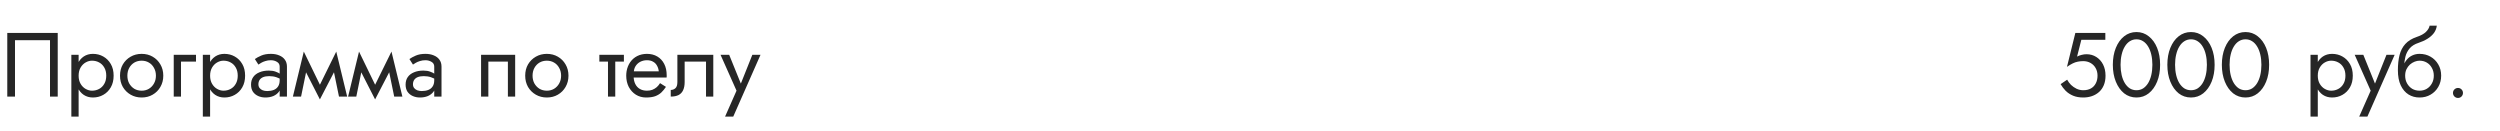 <?xml version="1.0" encoding="UTF-8"?> <svg xmlns="http://www.w3.org/2000/svg" width="440" height="23" viewBox="0 0 440 23" fill="none"> <path d="M8.8 7.08V17H10.16V5.8H1.28V17H2.64V7.08H8.8ZM13.838 20.52V9.64H12.557V20.52H13.838ZM19.997 13.32C19.997 12.52 19.832 11.837 19.502 11.272C19.171 10.696 18.728 10.253 18.174 9.944C17.63 9.635 17.021 9.48 16.349 9.48C15.742 9.48 15.203 9.635 14.733 9.944C14.275 10.253 13.912 10.696 13.646 11.272C13.389 11.837 13.261 12.52 13.261 13.32C13.261 14.109 13.389 14.792 13.646 15.368C13.912 15.944 14.275 16.387 14.733 16.696C15.203 17.005 15.742 17.16 16.349 17.16C17.021 17.16 17.63 17.005 18.174 16.696C18.728 16.387 19.171 15.944 19.502 15.368C19.832 14.792 19.997 14.109 19.997 13.32ZM18.701 13.32C18.701 13.885 18.584 14.365 18.349 14.76C18.125 15.155 17.822 15.453 17.438 15.656C17.064 15.859 16.648 15.96 16.189 15.96C15.816 15.96 15.448 15.859 15.085 15.656C14.723 15.453 14.424 15.155 14.19 14.76C13.955 14.365 13.838 13.885 13.838 13.32C13.838 12.755 13.955 12.275 14.19 11.88C14.424 11.485 14.723 11.187 15.085 10.984C15.448 10.781 15.816 10.68 16.189 10.68C16.648 10.68 17.064 10.781 17.438 10.984C17.822 11.187 18.125 11.485 18.349 11.88C18.584 12.275 18.701 12.755 18.701 13.32ZM21.122 13.32C21.122 14.056 21.288 14.717 21.619 15.304C21.96 15.88 22.419 16.333 22.994 16.664C23.57 16.995 24.216 17.16 24.93 17.16C25.656 17.16 26.301 16.995 26.866 16.664C27.442 16.333 27.896 15.88 28.227 15.304C28.568 14.717 28.738 14.056 28.738 13.32C28.738 12.573 28.568 11.912 28.227 11.336C27.896 10.76 27.442 10.307 26.866 9.976C26.301 9.645 25.656 9.48 24.93 9.48C24.216 9.48 23.57 9.645 22.994 9.976C22.419 10.307 21.96 10.76 21.619 11.336C21.288 11.912 21.122 12.573 21.122 13.32ZM22.419 13.32C22.419 12.808 22.525 12.355 22.738 11.96C22.962 11.555 23.261 11.24 23.634 11.016C24.018 10.792 24.451 10.68 24.93 10.68C25.41 10.68 25.837 10.792 26.21 11.016C26.595 11.24 26.893 11.555 27.107 11.96C27.331 12.355 27.442 12.808 27.442 13.32C27.442 13.832 27.331 14.285 27.107 14.68C26.893 15.075 26.595 15.389 26.21 15.624C25.837 15.848 25.41 15.96 24.93 15.96C24.451 15.96 24.018 15.848 23.634 15.624C23.261 15.389 22.962 15.075 22.738 14.68C22.525 14.285 22.419 13.832 22.419 13.32ZM30.577 9.64V17H31.857V10.84H34.497V9.64H30.577ZM36.978 20.52V9.64H35.698V20.52H36.978ZM43.138 13.32C43.138 12.52 42.973 11.837 42.642 11.272C42.312 10.696 41.869 10.253 41.314 9.944C40.77 9.635 40.162 9.48 39.49 9.48C38.882 9.48 38.343 9.635 37.874 9.944C37.416 10.253 37.053 10.696 36.786 11.272C36.53 11.837 36.402 12.52 36.402 13.32C36.402 14.109 36.53 14.792 36.786 15.368C37.053 15.944 37.416 16.387 37.874 16.696C38.343 17.005 38.882 17.16 39.49 17.16C40.162 17.16 40.77 17.005 41.314 16.696C41.869 16.387 42.312 15.944 42.642 15.368C42.973 14.792 43.138 14.109 43.138 13.32ZM41.842 13.32C41.842 13.885 41.725 14.365 41.49 14.76C41.266 15.155 40.962 15.453 40.578 15.656C40.205 15.859 39.789 15.96 39.33 15.96C38.957 15.96 38.589 15.859 38.226 15.656C37.864 15.453 37.565 15.155 37.33 14.76C37.096 14.365 36.978 13.885 36.978 13.32C36.978 12.755 37.096 12.275 37.33 11.88C37.565 11.485 37.864 11.187 38.226 10.984C38.589 10.781 38.957 10.68 39.33 10.68C39.789 10.68 40.205 10.781 40.578 10.984C40.962 11.187 41.266 11.485 41.49 11.88C41.725 12.275 41.842 12.755 41.842 13.32ZM45.479 14.84C45.479 14.541 45.548 14.285 45.687 14.072C45.826 13.859 46.034 13.693 46.311 13.576C46.599 13.459 46.956 13.4 47.383 13.4C47.852 13.4 48.274 13.464 48.647 13.592C49.02 13.709 49.389 13.896 49.751 14.152V13.4C49.676 13.304 49.538 13.181 49.335 13.032C49.133 12.872 48.861 12.733 48.519 12.616C48.188 12.488 47.788 12.424 47.319 12.424C46.679 12.424 46.124 12.525 45.655 12.728C45.186 12.92 44.823 13.197 44.567 13.56C44.311 13.923 44.183 14.365 44.183 14.888C44.183 15.389 44.295 15.811 44.519 16.152C44.754 16.483 45.063 16.733 45.447 16.904C45.831 17.075 46.252 17.16 46.711 17.16C47.223 17.16 47.687 17.075 48.103 16.904C48.519 16.723 48.85 16.467 49.095 16.136C49.351 15.795 49.479 15.389 49.479 14.92L49.223 14.12C49.223 14.579 49.127 14.947 48.935 15.224C48.754 15.501 48.498 15.704 48.167 15.832C47.837 15.96 47.458 16.024 47.031 16.024C46.743 16.024 46.482 15.981 46.247 15.896C46.013 15.8 45.826 15.667 45.687 15.496C45.548 15.315 45.479 15.096 45.479 14.84ZM45.479 11.368C45.596 11.283 45.757 11.181 45.959 11.064C46.172 10.936 46.423 10.829 46.711 10.744C46.999 10.648 47.319 10.6 47.671 10.6C48.077 10.6 48.434 10.696 48.743 10.888C49.063 11.069 49.223 11.347 49.223 11.72V17H50.503V11.72C50.503 11.24 50.38 10.835 50.135 10.504C49.901 10.173 49.57 9.923 49.143 9.752C48.727 9.571 48.236 9.48 47.671 9.48C47.01 9.48 46.444 9.581 45.975 9.784C45.506 9.987 45.133 10.189 44.855 10.392L45.479 11.368ZM59.661 17H61.101L59.181 9.08L58.461 11.16L59.661 17ZM55.821 15.896L56.301 17.496L59.341 11.64L59.181 9.08L55.821 15.896ZM56.301 17.496L56.781 15.896L53.469 9.08L53.309 11.64L56.301 17.496ZM51.549 17H52.989L54.189 11.16L53.469 9.08L51.549 17ZM69.379 17H70.82L68.9 9.08L68.18 11.16L69.379 17ZM65.54 15.896L66.019 17.496L69.059 11.64L68.9 9.08L65.54 15.896ZM66.019 17.496L66.499 15.896L63.188 9.08L63.028 11.64L66.019 17.496ZM61.267 17H62.708L63.907 11.16L63.188 9.08L61.267 17ZM72.682 14.84C72.682 14.541 72.752 14.285 72.89 14.072C73.029 13.859 73.237 13.693 73.514 13.576C73.802 13.459 74.16 13.4 74.586 13.4C75.056 13.4 75.477 13.464 75.85 13.592C76.224 13.709 76.592 13.896 76.954 14.152V13.4C76.88 13.304 76.741 13.181 76.538 13.032C76.336 12.872 76.064 12.733 75.722 12.616C75.392 12.488 74.992 12.424 74.522 12.424C73.882 12.424 73.328 12.525 72.858 12.728C72.389 12.92 72.026 13.197 71.77 13.56C71.514 13.923 71.386 14.365 71.386 14.888C71.386 15.389 71.498 15.811 71.722 16.152C71.957 16.483 72.266 16.733 72.65 16.904C73.034 17.075 73.456 17.16 73.914 17.16C74.426 17.16 74.89 17.075 75.306 16.904C75.722 16.723 76.053 16.467 76.298 16.136C76.554 15.795 76.682 15.389 76.682 14.92L76.426 14.12C76.426 14.579 76.33 14.947 76.138 15.224C75.957 15.501 75.701 15.704 75.37 15.832C75.04 15.96 74.661 16.024 74.234 16.024C73.946 16.024 73.685 15.981 73.45 15.896C73.216 15.8 73.029 15.667 72.89 15.496C72.752 15.315 72.682 15.096 72.682 14.84ZM72.682 11.368C72.8 11.283 72.96 11.181 73.162 11.064C73.376 10.936 73.626 10.829 73.914 10.744C74.202 10.648 74.522 10.6 74.874 10.6C75.28 10.6 75.637 10.696 75.946 10.888C76.266 11.069 76.426 11.347 76.426 11.72V17H77.706V11.72C77.706 11.24 77.584 10.835 77.338 10.504C77.104 10.173 76.773 9.923 76.346 9.752C75.93 9.571 75.44 9.48 74.874 9.48C74.213 9.48 73.648 9.581 73.178 9.784C72.709 9.987 72.336 10.189 72.058 10.392L72.682 11.368ZM90.669 9.64H84.669V17H85.949V10.84H89.389V17H90.669V9.64ZM92.435 13.32C92.435 14.056 92.6 14.717 92.931 15.304C93.272 15.88 93.731 16.333 94.307 16.664C94.883 16.995 95.528 17.16 96.243 17.16C96.968 17.16 97.614 16.995 98.179 16.664C98.755 16.333 99.208 15.88 99.539 15.304C99.88 14.717 100.051 14.056 100.051 13.32C100.051 12.573 99.88 11.912 99.539 11.336C99.208 10.76 98.755 10.307 98.179 9.976C97.614 9.645 96.968 9.48 96.243 9.48C95.528 9.48 94.883 9.645 94.307 9.976C93.731 10.307 93.272 10.76 92.931 11.336C92.6 11.912 92.435 12.573 92.435 13.32ZM93.731 13.32C93.731 12.808 93.838 12.355 94.051 11.96C94.275 11.555 94.574 11.24 94.947 11.016C95.331 10.792 95.763 10.68 96.243 10.68C96.723 10.68 97.15 10.792 97.523 11.016C97.907 11.24 98.206 11.555 98.419 11.96C98.643 12.355 98.755 12.808 98.755 13.32C98.755 13.832 98.643 14.285 98.419 14.68C98.206 15.075 97.907 15.389 97.523 15.624C97.15 15.848 96.723 15.96 96.243 15.96C95.763 15.96 95.331 15.848 94.947 15.624C94.574 15.389 94.275 15.075 94.051 14.68C93.838 14.285 93.731 13.832 93.731 13.32ZM105.486 9.64V10.84H109.806V9.64H105.486ZM107.006 9.96V17H108.286V9.96H107.006ZM111.032 13.64H117.32C117.331 13.576 117.336 13.512 117.336 13.448C117.336 13.384 117.336 13.32 117.336 13.256C117.336 12.477 117.192 11.811 116.904 11.256C116.616 10.691 116.211 10.253 115.688 9.944C115.166 9.635 114.558 9.48 113.864 9.48C113.235 9.48 112.664 9.608 112.152 9.864C111.651 10.12 111.24 10.477 110.92 10.936C110.6 11.395 110.387 11.928 110.28 12.536C110.259 12.664 110.243 12.792 110.232 12.92C110.222 13.048 110.216 13.181 110.216 13.32C110.216 14.056 110.366 14.717 110.664 15.304C110.974 15.88 111.39 16.333 111.912 16.664C112.446 16.995 113.043 17.16 113.704 17.16C114.344 17.16 114.878 17.085 115.304 16.936C115.731 16.776 116.094 16.557 116.392 16.28C116.691 15.992 116.963 15.661 117.208 15.288L116.168 14.632C116.008 14.899 115.816 15.133 115.592 15.336C115.368 15.528 115.112 15.683 114.824 15.8C114.547 15.907 114.227 15.96 113.864 15.96C113.384 15.96 112.968 15.859 112.616 15.656C112.264 15.453 111.992 15.155 111.8 14.76C111.608 14.365 111.512 13.885 111.512 13.32L111.544 12.84C111.544 12.381 111.646 11.987 111.848 11.656C112.062 11.315 112.344 11.053 112.696 10.872C113.048 10.691 113.438 10.6 113.864 10.6C114.291 10.6 114.648 10.685 114.936 10.856C115.235 11.016 115.464 11.245 115.624 11.544C115.795 11.832 115.902 12.168 115.944 12.552H111.032V13.64ZM125.539 9.64H119.219V14.44C119.219 14.963 119.101 15.325 118.867 15.528C118.643 15.731 118.371 15.832 118.051 15.832V17C118.605 17 119.064 16.909 119.427 16.728C119.789 16.536 120.056 16.253 120.227 15.88C120.408 15.496 120.499 15.016 120.499 14.44V10.84H124.259V17H125.539V9.64ZM133.853 9.64H132.413L130.141 15.336L130.669 15.4L128.333 9.64H126.812L129.629 15.96L127.613 20.52H129.053L133.853 9.64Z" fill="#262626"></path> <path d="M370.572 13.32C370.572 12.573 370.428 11.917 370.14 11.352C369.852 10.787 369.452 10.344 368.94 10.024C368.438 9.704 367.868 9.544 367.228 9.544C366.95 9.544 366.668 9.581 366.38 9.656C366.102 9.72 365.83 9.821 365.564 9.96L366.316 7H370.54V5.8H365.26L363.788 11.768C364.172 11.501 364.508 11.299 364.796 11.16C365.094 11.011 365.388 10.909 365.676 10.856C365.974 10.792 366.3 10.76 366.652 10.76C367.132 10.76 367.558 10.867 367.932 11.08C368.316 11.293 368.614 11.592 368.828 11.976C369.052 12.36 369.164 12.808 369.164 13.32C369.164 13.832 369.062 14.28 368.86 14.664C368.668 15.048 368.385 15.347 368.012 15.56C367.638 15.773 367.185 15.88 366.652 15.88C366.246 15.88 365.857 15.795 365.484 15.624C365.11 15.443 364.78 15.213 364.492 14.936C364.214 14.648 363.99 14.344 363.82 14.024L362.668 14.808C362.913 15.235 363.212 15.629 363.564 15.992C363.926 16.344 364.358 16.627 364.86 16.84C365.372 17.053 365.969 17.16 366.652 17.16C367.196 17.16 367.702 17.08 368.172 16.92C368.641 16.76 369.057 16.52 369.42 16.2C369.782 15.88 370.065 15.48 370.267 15C370.47 14.52 370.572 13.96 370.572 13.32ZM373.219 11.4C373.219 10.749 373.283 10.152 373.411 9.608C373.539 9.053 373.725 8.579 373.971 8.184C374.216 7.779 374.509 7.469 374.851 7.256C375.203 7.032 375.592 6.92 376.019 6.92C376.456 6.92 376.845 7.032 377.187 7.256C377.528 7.469 377.821 7.779 378.067 8.184C378.312 8.579 378.499 9.053 378.627 9.608C378.755 10.152 378.819 10.749 378.819 11.4C378.819 12.051 378.755 12.653 378.627 13.208C378.499 13.752 378.312 14.227 378.067 14.632C377.821 15.027 377.528 15.336 377.187 15.56C376.845 15.773 376.456 15.88 376.019 15.88C375.592 15.88 375.203 15.773 374.851 15.56C374.509 15.336 374.216 15.027 373.971 14.632C373.725 14.227 373.539 13.752 373.411 13.208C373.283 12.653 373.219 12.051 373.219 11.4ZM371.859 11.4C371.859 12.52 372.035 13.512 372.387 14.376C372.739 15.24 373.224 15.923 373.843 16.424C374.472 16.915 375.197 17.16 376.019 17.16C376.84 17.16 377.56 16.915 378.179 16.424C378.808 15.923 379.299 15.24 379.651 14.376C380.003 13.512 380.179 12.52 380.179 11.4C380.179 10.28 380.003 9.288 379.651 8.424C379.299 7.56 378.808 6.883 378.179 6.392C377.56 5.891 376.84 5.64 376.019 5.64C375.197 5.64 374.472 5.891 373.843 6.392C373.224 6.883 372.739 7.56 372.387 8.424C372.035 9.288 371.859 10.28 371.859 11.4ZM382.812 11.4C382.812 10.749 382.877 10.152 383.005 9.608C383.133 9.053 383.319 8.579 383.565 8.184C383.81 7.779 384.103 7.469 384.445 7.256C384.797 7.032 385.186 6.92 385.613 6.92C386.05 6.92 386.439 7.032 386.781 7.256C387.122 7.469 387.415 7.779 387.661 8.184C387.906 8.579 388.093 9.053 388.221 9.608C388.349 10.152 388.413 10.749 388.413 11.4C388.413 12.051 388.349 12.653 388.221 13.208C388.093 13.752 387.906 14.227 387.661 14.632C387.415 15.027 387.122 15.336 386.781 15.56C386.439 15.773 386.05 15.88 385.613 15.88C385.186 15.88 384.797 15.773 384.445 15.56C384.103 15.336 383.81 15.027 383.565 14.632C383.319 14.227 383.133 13.752 383.005 13.208C382.877 12.653 382.812 12.051 382.812 11.4ZM381.453 11.4C381.453 12.52 381.629 13.512 381.981 14.376C382.333 15.24 382.818 15.923 383.437 16.424C384.066 16.915 384.791 17.16 385.613 17.16C386.434 17.16 387.154 16.915 387.773 16.424C388.402 15.923 388.893 15.24 389.245 14.376C389.597 13.512 389.773 12.52 389.773 11.4C389.773 10.28 389.597 9.288 389.245 8.424C388.893 7.56 388.402 6.883 387.773 6.392C387.154 5.891 386.434 5.64 385.613 5.64C384.791 5.64 384.066 5.891 383.437 6.392C382.818 6.883 382.333 7.56 381.981 8.424C381.629 9.288 381.453 10.28 381.453 11.4ZM392.406 11.4C392.406 10.749 392.47 10.152 392.598 9.608C392.726 9.053 392.913 8.579 393.158 8.184C393.404 7.779 393.697 7.469 394.038 7.256C394.39 7.032 394.78 6.92 395.206 6.92C395.644 6.92 396.033 7.032 396.374 7.256C396.716 7.469 397.009 7.779 397.254 8.184C397.5 8.579 397.686 9.053 397.814 9.608C397.942 10.152 398.006 10.749 398.006 11.4C398.006 12.051 397.942 12.653 397.814 13.208C397.686 13.752 397.5 14.227 397.254 14.632C397.009 15.027 396.716 15.336 396.374 15.56C396.033 15.773 395.644 15.88 395.206 15.88C394.78 15.88 394.39 15.773 394.038 15.56C393.697 15.336 393.404 15.027 393.158 14.632C392.913 14.227 392.726 13.752 392.598 13.208C392.47 12.653 392.406 12.051 392.406 11.4ZM391.046 11.4C391.046 12.52 391.222 13.512 391.574 14.376C391.926 15.24 392.412 15.923 393.03 16.424C393.66 16.915 394.385 17.16 395.206 17.16C396.028 17.16 396.748 16.915 397.366 16.424C397.996 15.923 398.486 15.24 398.838 14.376C399.19 13.512 399.366 12.52 399.366 11.4C399.366 10.28 399.19 9.288 398.838 8.424C398.486 7.56 397.996 6.883 397.366 6.392C396.748 5.891 396.028 5.64 395.206 5.64C394.385 5.64 393.66 5.891 393.03 6.392C392.412 6.883 391.926 7.56 391.574 8.424C391.222 9.288 391.046 10.28 391.046 11.4Z" fill="#262626"></path> <path d="M407.931 20.52V9.64H406.651V20.52H407.931ZM414.091 13.32C414.091 12.52 413.926 11.837 413.595 11.272C413.265 10.696 412.822 10.253 412.267 9.944C411.723 9.635 411.115 9.48 410.443 9.48C409.835 9.48 409.297 9.635 408.827 9.944C408.369 10.253 408.006 10.696 407.739 11.272C407.483 11.837 407.355 12.52 407.355 13.32C407.355 14.109 407.483 14.792 407.739 15.368C408.006 15.944 408.369 16.387 408.827 16.696C409.297 17.005 409.835 17.16 410.443 17.16C411.115 17.16 411.723 17.005 412.267 16.696C412.822 16.387 413.265 15.944 413.595 15.368C413.926 14.792 414.091 14.109 414.091 13.32ZM412.795 13.32C412.795 13.885 412.678 14.365 412.443 14.76C412.219 15.155 411.915 15.453 411.531 15.656C411.158 15.859 410.742 15.96 410.283 15.96C409.91 15.96 409.542 15.859 409.179 15.656C408.817 15.453 408.518 15.155 408.283 14.76C408.049 14.365 407.931 13.885 407.931 13.32C407.931 12.755 408.049 12.275 408.283 11.88C408.518 11.485 408.817 11.187 409.179 10.984C409.542 10.781 409.91 10.68 410.283 10.68C410.742 10.68 411.158 10.781 411.531 10.984C411.915 11.187 412.219 11.485 412.443 11.88C412.678 12.275 412.795 12.755 412.795 13.32ZM421.462 9.64H420.022L417.75 15.336L418.278 15.4L415.942 9.64H414.422L417.238 15.96L415.222 20.52H416.662L421.462 9.64ZM425.837 10.68C426.317 10.68 426.743 10.792 427.117 11.016C427.501 11.24 427.799 11.555 428.013 11.96C428.237 12.355 428.349 12.808 428.349 13.32C428.349 13.832 428.237 14.285 428.013 14.68C427.799 15.075 427.501 15.389 427.117 15.624C426.743 15.848 426.317 15.96 425.837 15.96C425.357 15.96 424.925 15.848 424.541 15.624C424.167 15.389 423.869 15.075 423.645 14.68C423.421 14.285 423.309 13.832 423.309 13.32L422.029 12.36C422.029 13.416 422.194 14.301 422.525 15.016C422.866 15.731 423.325 16.269 423.901 16.632C424.477 16.984 425.122 17.16 425.837 17.16C426.562 17.16 427.207 16.995 427.773 16.664C428.349 16.333 428.802 15.88 429.133 15.304C429.474 14.717 429.645 14.056 429.645 13.32C429.645 12.573 429.474 11.912 429.133 11.336C428.802 10.76 428.349 10.307 427.773 9.976C427.207 9.645 426.562 9.48 425.837 9.48V10.68ZM422.733 13.32H423.309C423.309 12.893 423.383 12.52 423.533 12.2C423.693 11.869 423.895 11.592 424.141 11.368C424.397 11.144 424.674 10.973 424.973 10.856C425.271 10.739 425.559 10.68 425.837 10.68V9.48C425.378 9.48 424.957 9.571 424.573 9.752C424.199 9.923 423.874 10.173 423.597 10.504C423.319 10.835 423.106 11.24 422.957 11.72C422.807 12.189 422.733 12.723 422.733 13.32ZM422.029 12.36L423.149 13.208V11.56C423.149 11.027 423.218 10.493 423.357 9.96C423.495 9.416 423.746 8.931 424.109 8.504C424.482 8.077 424.999 7.757 425.661 7.544C426.247 7.352 426.77 7.112 427.229 6.824C427.698 6.536 428.077 6.2 428.365 5.816C428.653 5.421 428.823 4.989 428.877 4.52H427.613C427.538 4.904 427.319 5.272 426.957 5.624C426.605 5.965 426.066 6.259 425.341 6.504C424.487 6.792 423.815 7.208 423.325 7.752C422.845 8.285 422.509 8.936 422.317 9.704C422.125 10.472 422.029 11.357 422.029 12.36ZM431.723 16.36C431.723 16.595 431.808 16.803 431.979 16.984C432.16 17.155 432.368 17.24 432.603 17.24C432.848 17.24 433.056 17.155 433.227 16.984C433.398 16.803 433.483 16.595 433.483 16.36C433.483 16.115 433.398 15.907 433.227 15.736C433.056 15.565 432.848 15.48 432.603 15.48C432.368 15.48 432.16 15.565 431.979 15.736C431.808 15.907 431.723 16.115 431.723 16.36Z" fill="#262626"></path> </svg> 